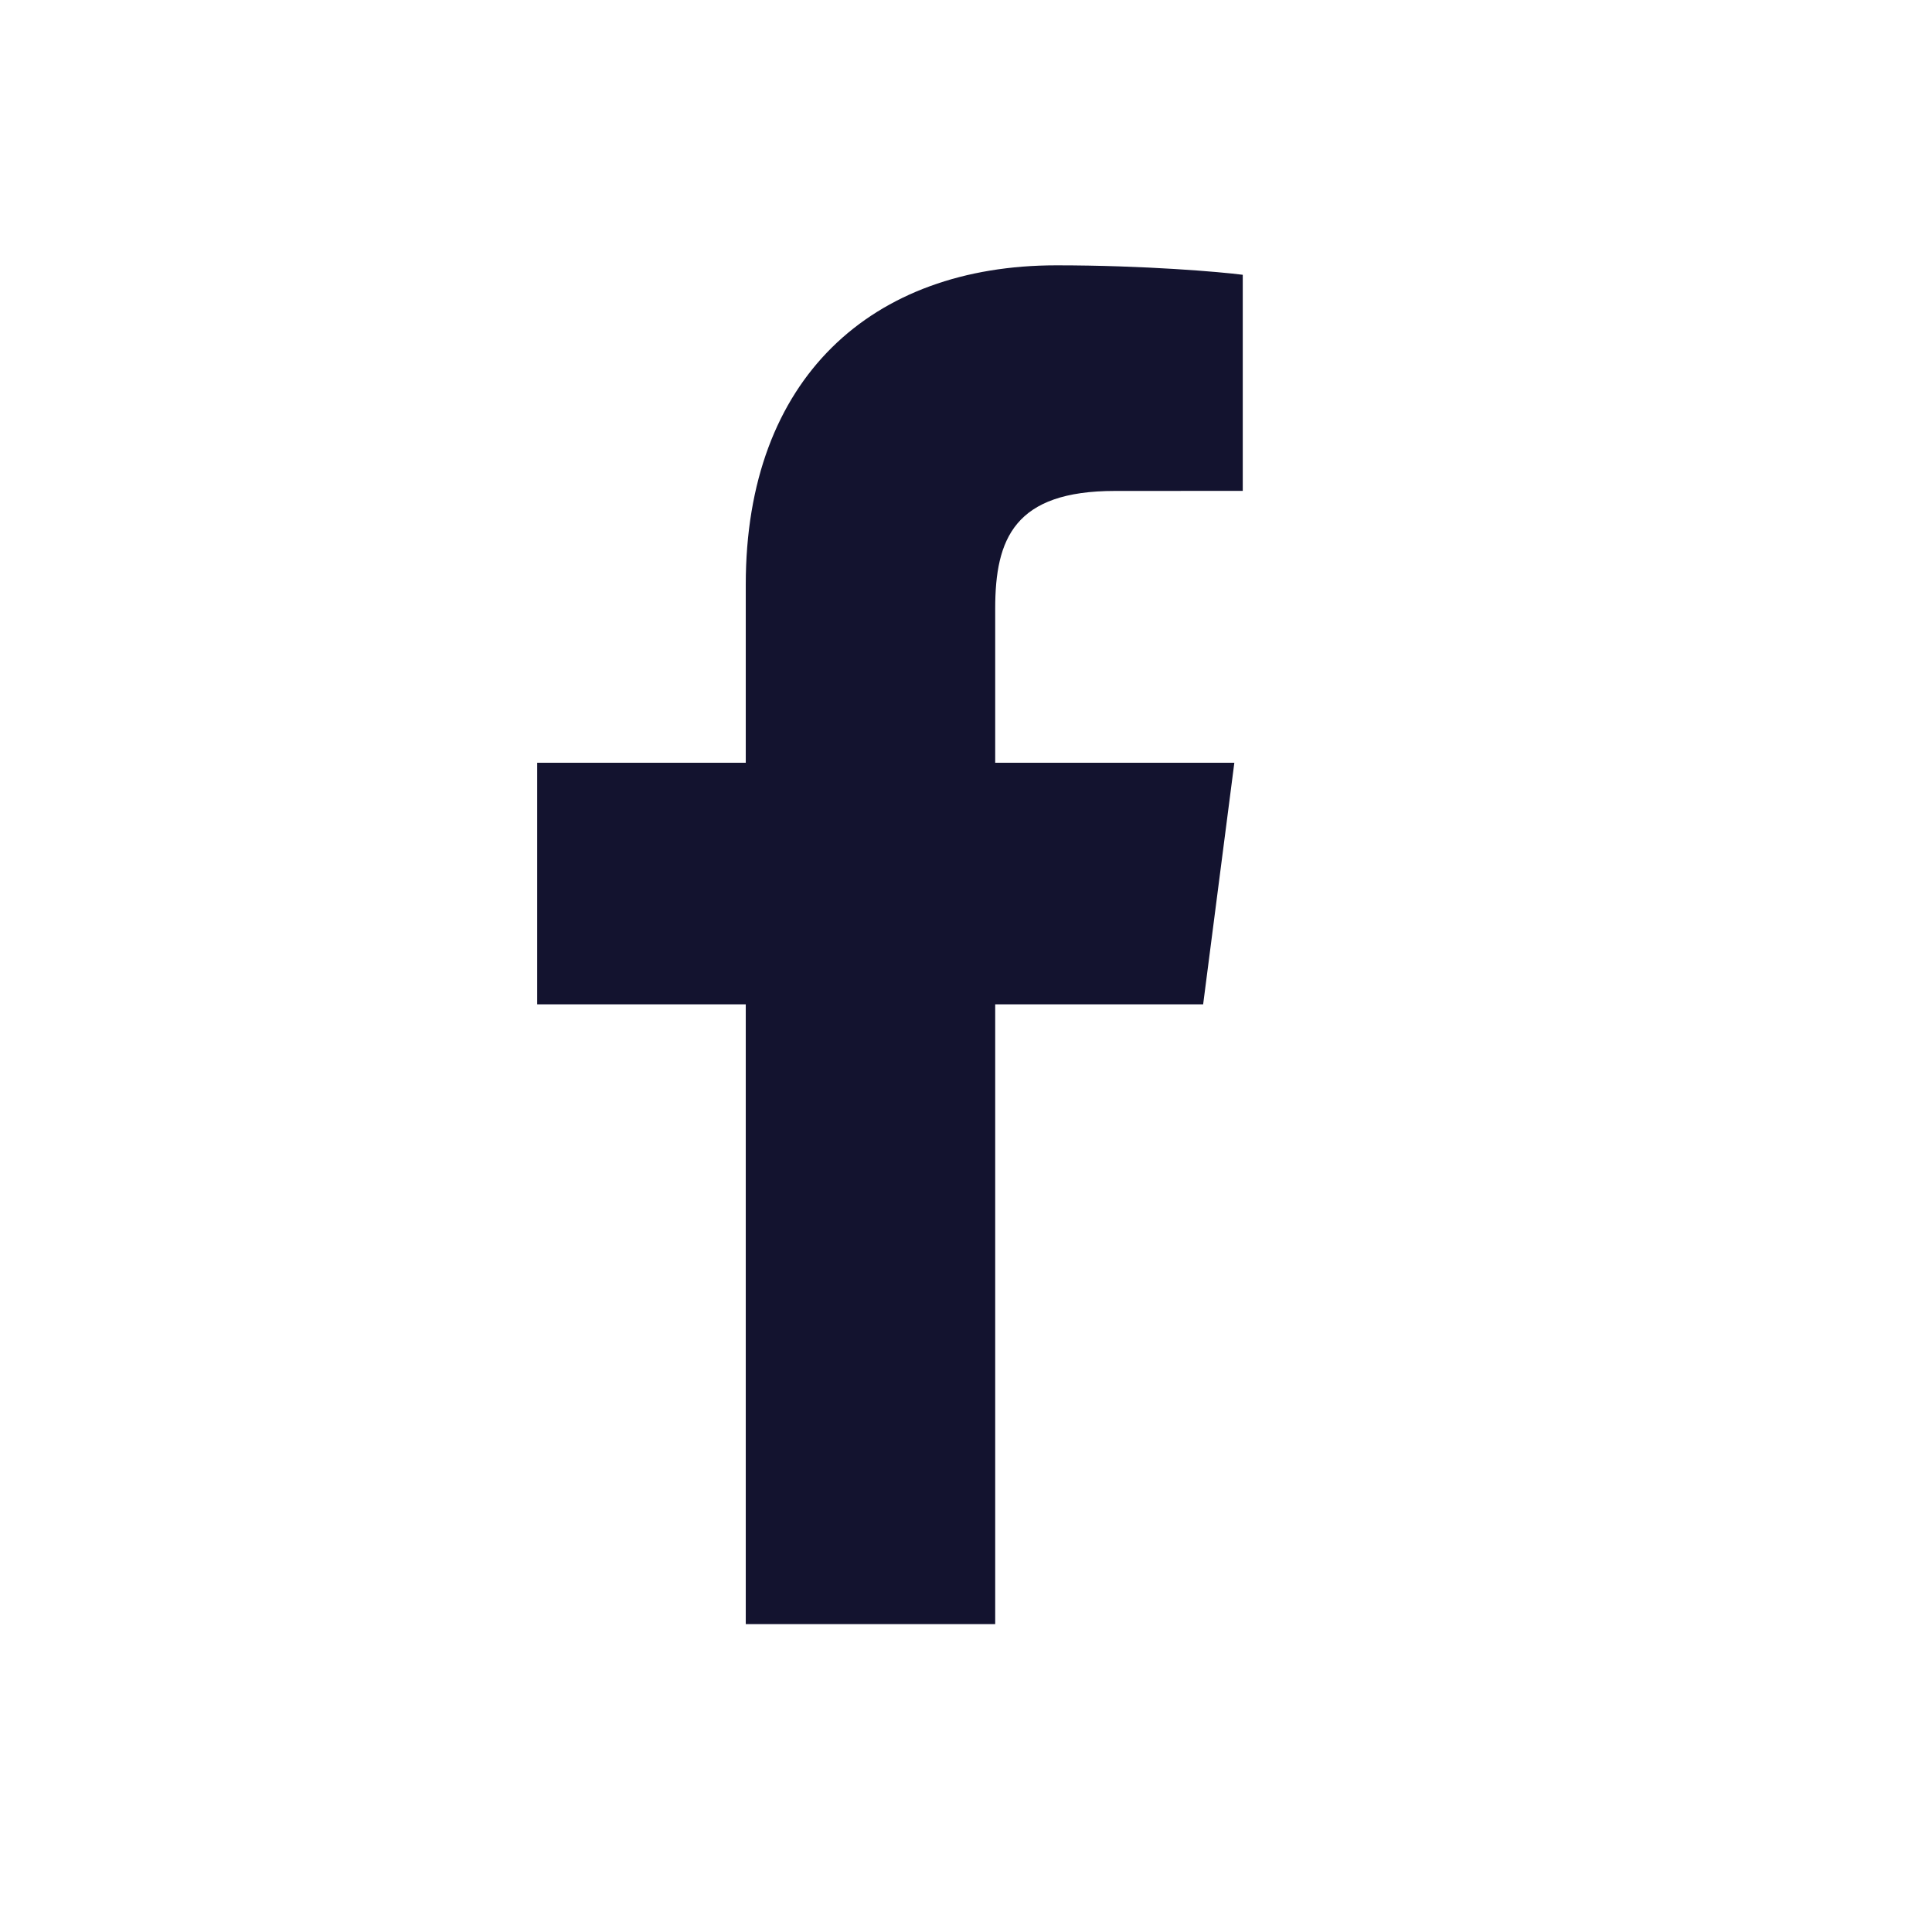 <?xml version="1.0" encoding="UTF-8" standalone="no"?>
<!DOCTYPE svg PUBLIC "-//W3C//DTD SVG 1.1//EN" "http://www.w3.org/Graphics/SVG/1.1/DTD/svg11.dtd">
<svg width="100%" height="100%" viewBox="0 0 30 30" version="1.1" xmlns="http://www.w3.org/2000/svg" xmlns:xlink="http://www.w3.org/1999/xlink" xml:space="preserve" xmlns:serif="http://www.serif.com/" style="fill-rule:evenodd;clip-rule:evenodd;stroke-linejoin:round;stroke-miterlimit:2;">
    <g transform="matrix(1,0,0,1,-3705,-6442.13)">
        <g transform="matrix(1,0,0,1,2201.78,3597.88)">
            <g transform="matrix(1,0,0,1,-2198.78,-3593.76)">
                <rect x="3702" y="6438" width="29.393" height="29.393" style="fill:none;"/>
                <g id="f_1_" transform="matrix(0.136,0,0,0.136,3705.27,6442.13)">
                    <path d="M89.584,155.139L89.584,84.378L113.326,84.378L116.888,56.793L89.584,56.793L89.584,39.184C89.584,31.2 91.792,25.759 103.254,25.759L117.849,25.753L117.849,1.08C115.325,0.752 106.661,0 96.577,0C75.52,0 61.104,12.853 61.104,36.452L61.104,56.793L37.29,56.793L37.29,84.378L61.104,84.378L61.104,155.139L89.584,155.139Z" style="fill:rgb(19,19,47);fill-rule:nonzero;"/>
                </g>
            </g>
        </g>
    </g>
</svg>

